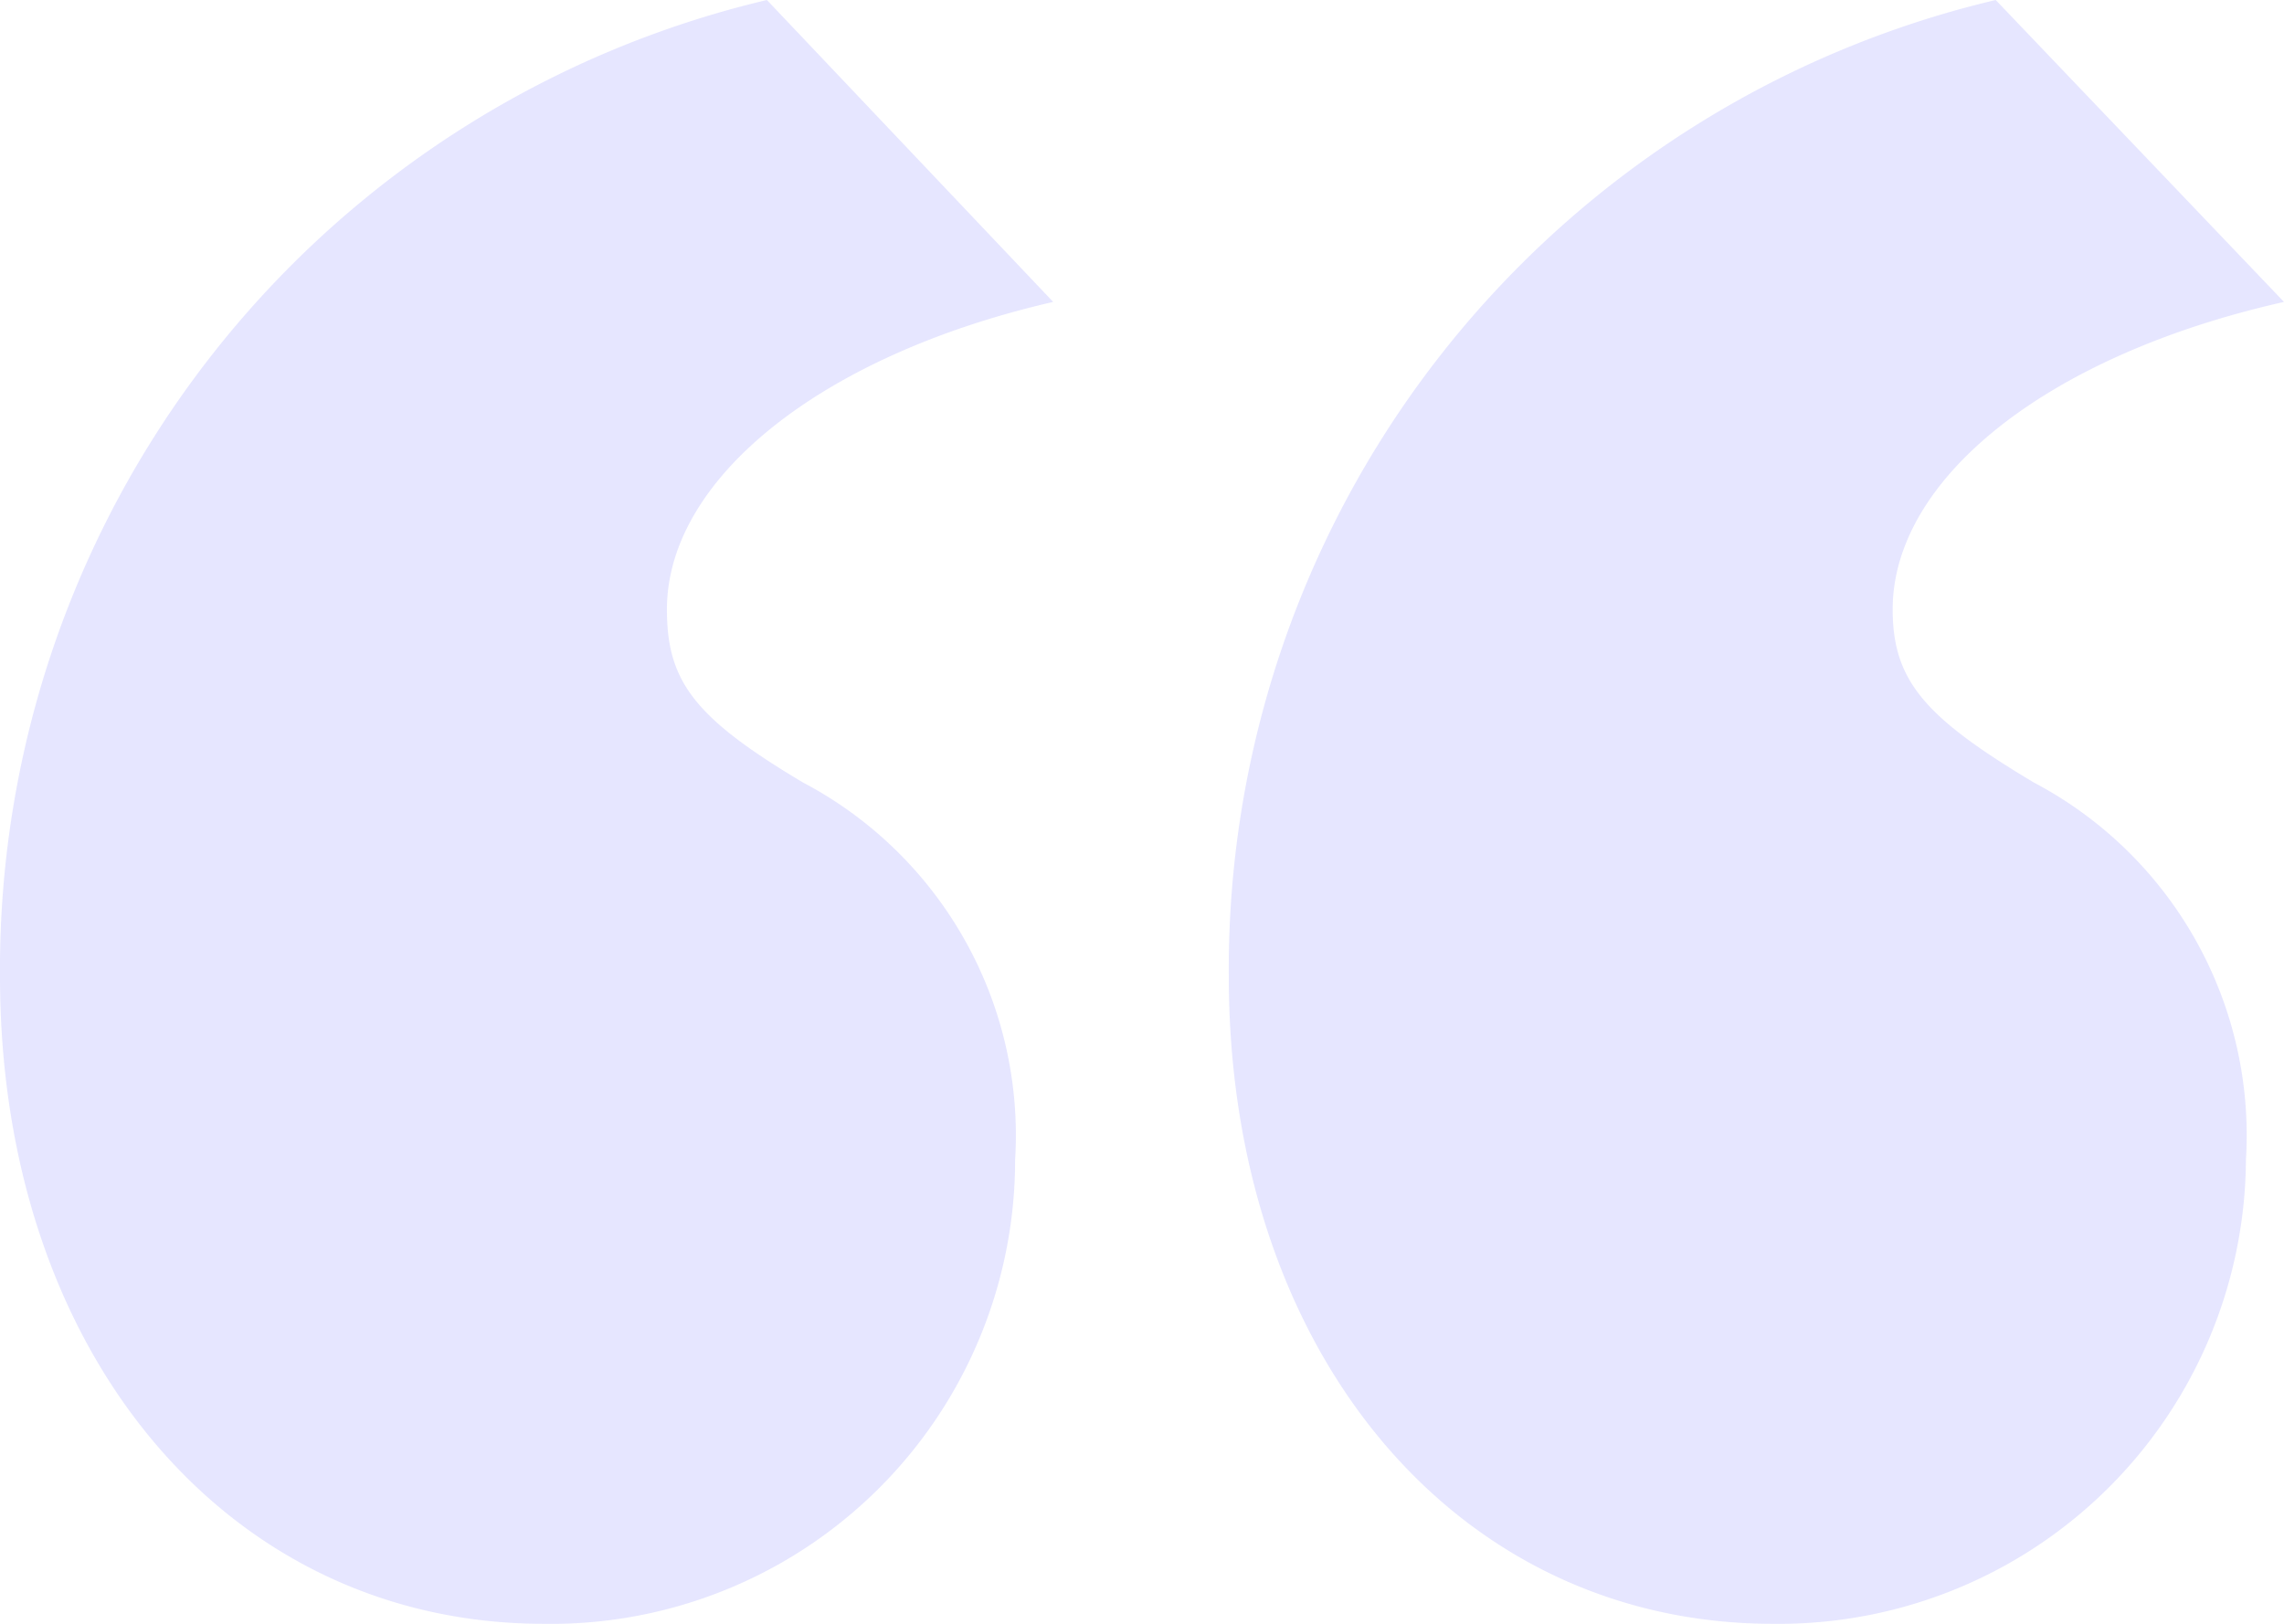 <svg xmlns="http://www.w3.org/2000/svg" xmlns:xlink="http://www.w3.org/1999/xlink" viewBox="0 0 45 32"><defs><style>.cls-1{fill:none;}.cls-2{clip-path:url(#clip-path);}.cls-3{fill:#E6E6FF;}</style><clipPath id="clip-path" transform="translate(0)"><rect class="cls-1" width="45" height="32"/></clipPath></defs><g id="Ebene_2" data-name="Ebene 2"><g id="Ebene_1-2" data-name="Ebene 1"><g class="cls-2"><path class="cls-3" d="M15.11,0A19.62,19.62,0,0,0,0,19.24C0,26.68,4.5,32,10.71,32A9.14,9.14,0,0,0,20,22.86a7.86,7.86,0,0,0-4.18-7.44c-2.15-1.28-2.68-2-2.68-3.41,0-2.55,3-5,7.61-6.06ZM39.32,0A19.62,19.62,0,0,0,24.21,19.24c0,7.44,4.5,12.76,10.72,12.76a9.2,9.2,0,0,0,9.32-9.14,7.86,7.86,0,0,0-4.18-7.44c-2.14-1.28-2.78-2-2.78-3.41,0-2.55,3-5,7.71-6.06Z" transform="translate(0)"/></g></g></g></svg>